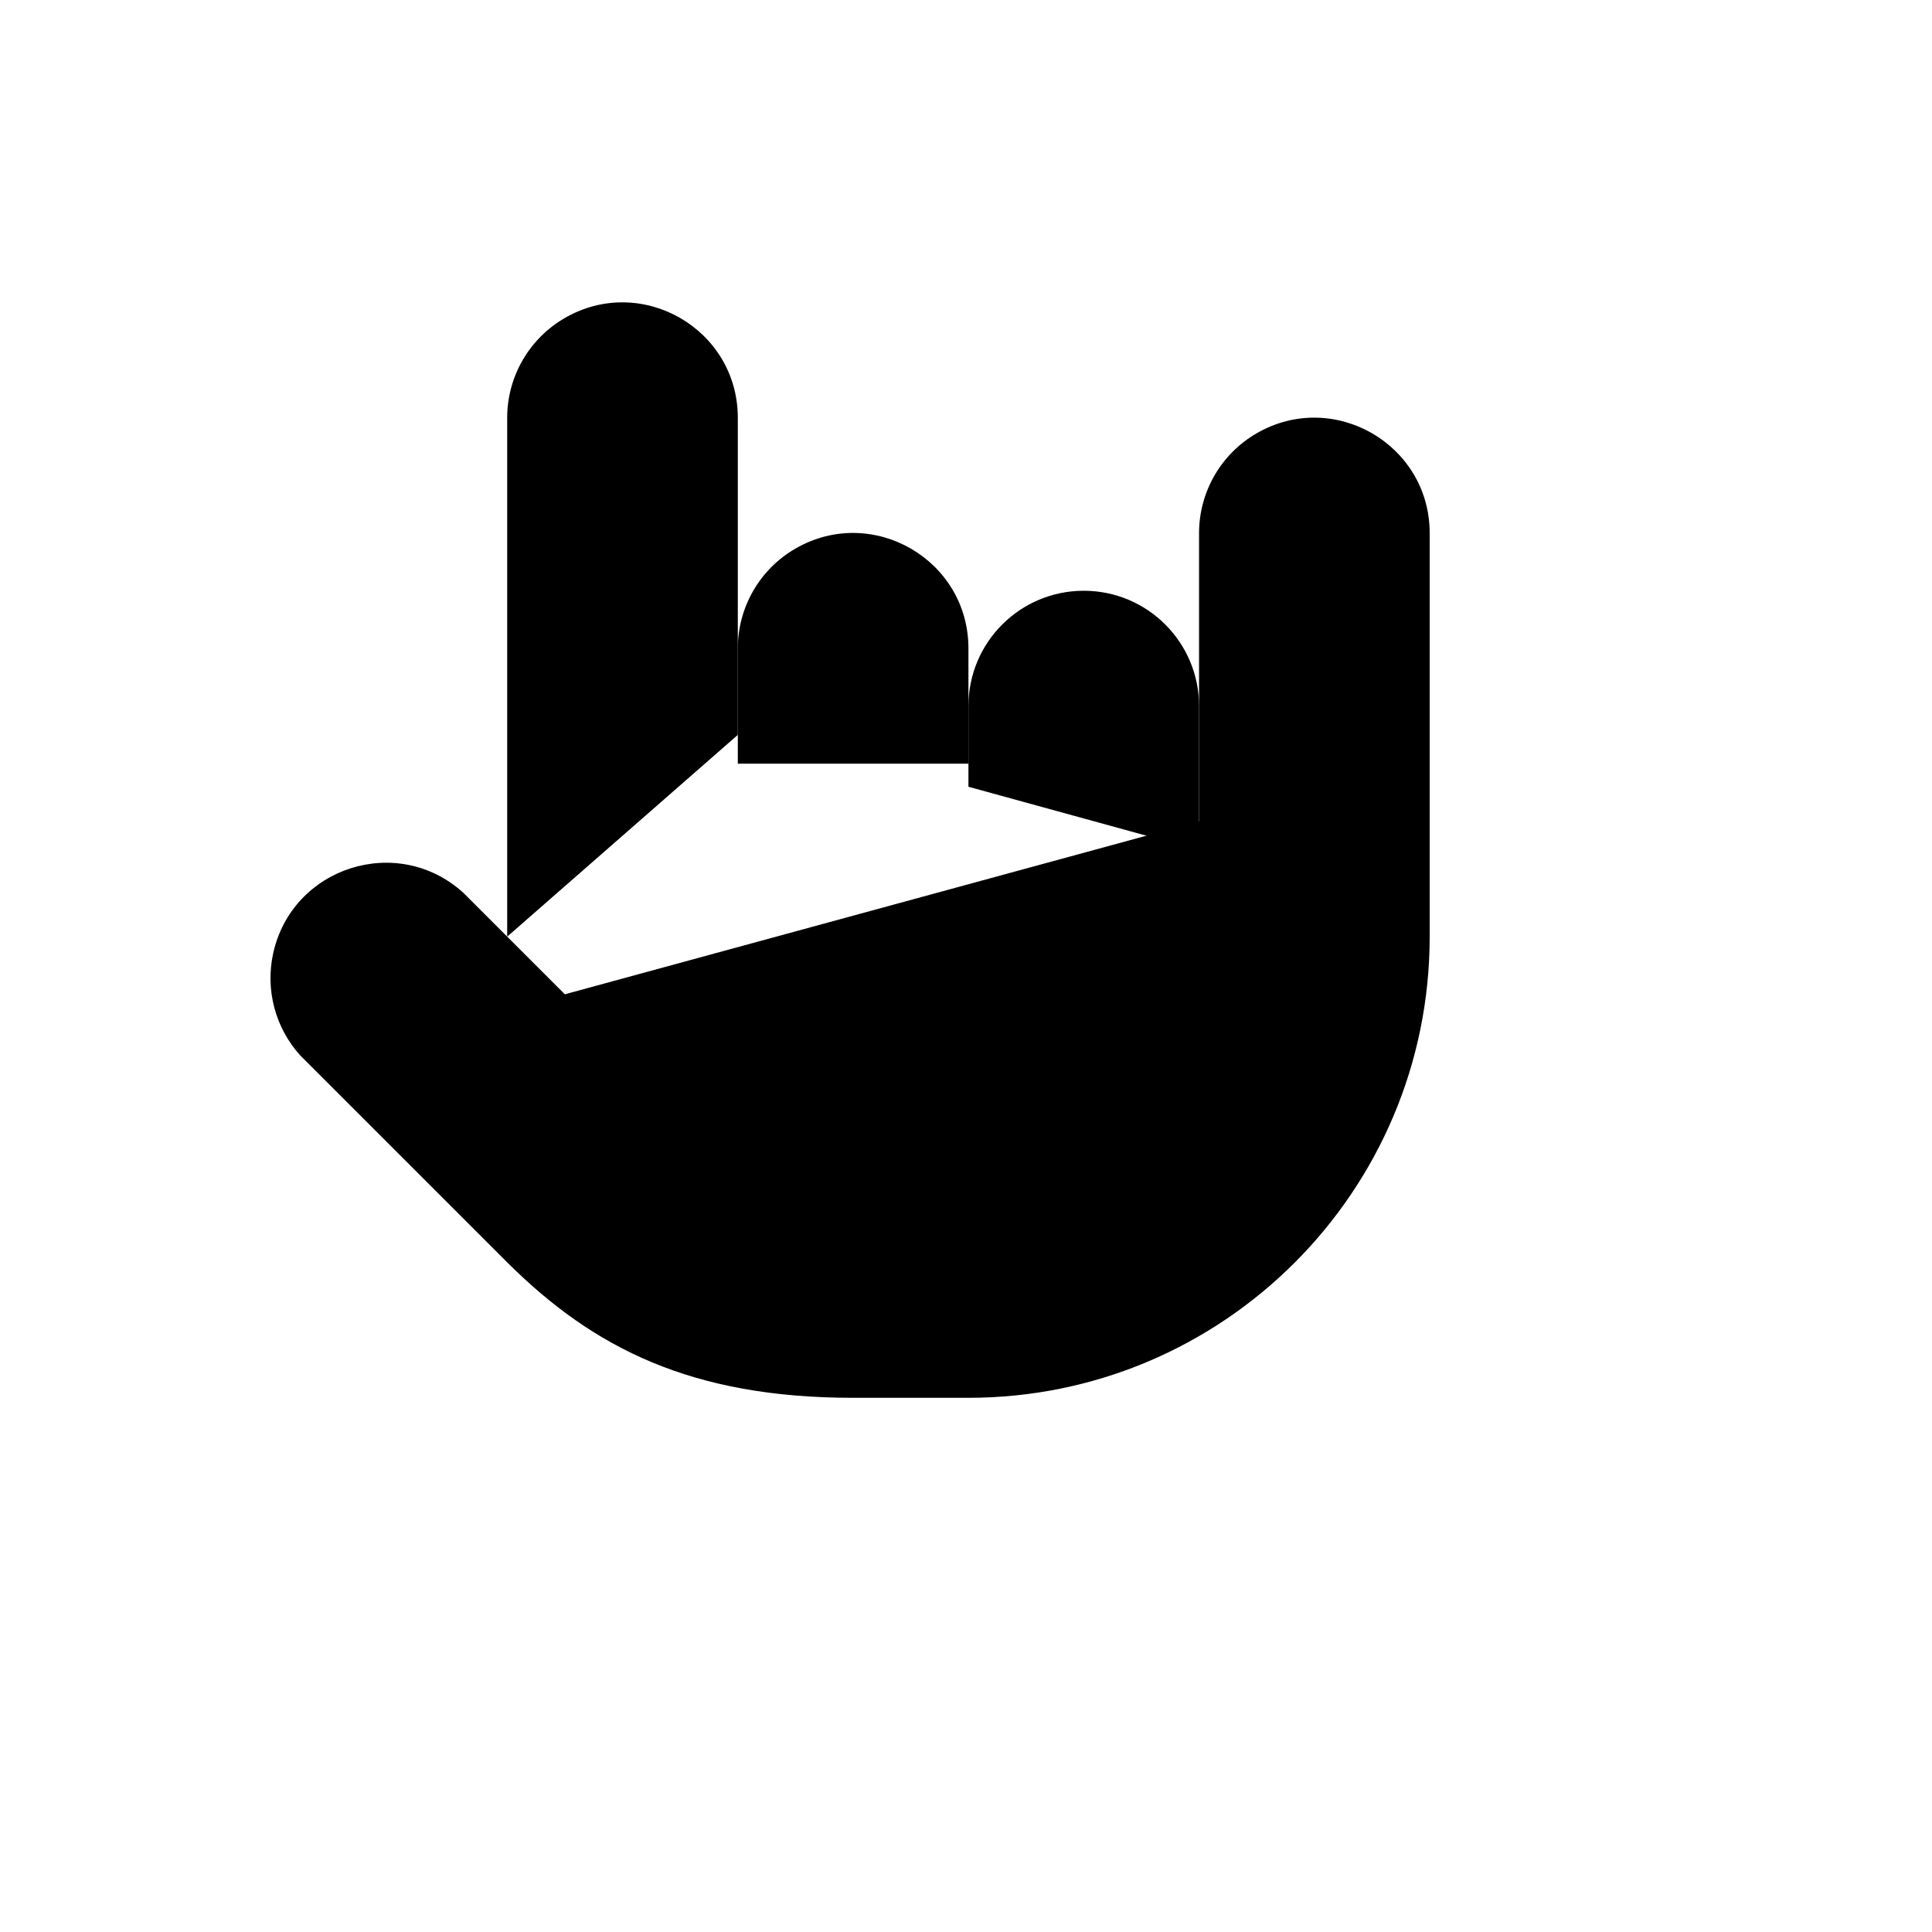 <svg xmlns="http://www.w3.org/2000/svg" version="1.1" xmlns:xlink="http://www.w3.org/1999/xlink" width="100%" height="100%" id="svgWorkerArea" viewBox="-25 -25 625 625" xmlns:idraw="https://idraw.muisca.co" style="background: white;"><defs id="defsdoc"><pattern id="patternBool" x="0" y="0" width="10" height="10" patternUnits="userSpaceOnUse" patternTransform="rotate(35)"><circle cx="5" cy="5" r="4" style="stroke: none;fill: #ff000070;"></circle></pattern></defs><g id="fileImp-187109324" class="cosito"><path id="pathImp-713532846" class="grouped" d="M362.894 250.028C362.894 250.028 362.894 203.406 362.894 203.406 362.894 182.807 346.193 166.109 325.591 166.109 325.591 166.109 325.591 166.109 325.591 166.109 304.988 166.109 288.288 182.807 288.288 203.406 288.288 203.406 288.288 229.514 288.288 229.514"></path><path id="pathImp-431227338" class="grouped" d="M288.288 222.055C288.288 222.055 288.288 184.758 288.288 184.758 288.288 156.047 257.201 138.101 232.333 152.458 220.792 159.12 213.682 171.434 213.682 184.758 213.682 184.758 213.682 222.055 213.682 222.055"></path><path id="pathImp-159981004" class="grouped" d="M213.682 212.731C213.682 212.731 213.682 110.163 213.682 110.163 213.682 81.452 182.595 63.507 157.727 77.863 146.185 84.525 139.075 96.839 139.075 110.163 139.075 110.163 139.075 278.001 139.075 278.001"></path><path id="pathImp-755130950" class="grouped" d="M157.727 296.649C157.727 296.649 124.9 263.828 124.9 263.828 103.654 244.512 69.462 255.434 63.354 283.488 60.797 295.234 64.059 307.494 72.116 316.417 72.116 316.417 139.262 383.552 139.262 383.552 167.053 411.152 198.76 427.19 250.985 427.19 250.985 427.19 288.288 427.19 288.288 427.19 370.696 427.19 437.5 360.396 437.5 278.001 437.5 278.001 437.5 147.461 437.5 147.461 437.5 118.749 406.413 100.804 381.545 115.16 370.004 121.823 362.894 134.136 362.894 147.461 362.894 147.461 362.894 240.704 362.894 240.704"></path></g></svg>